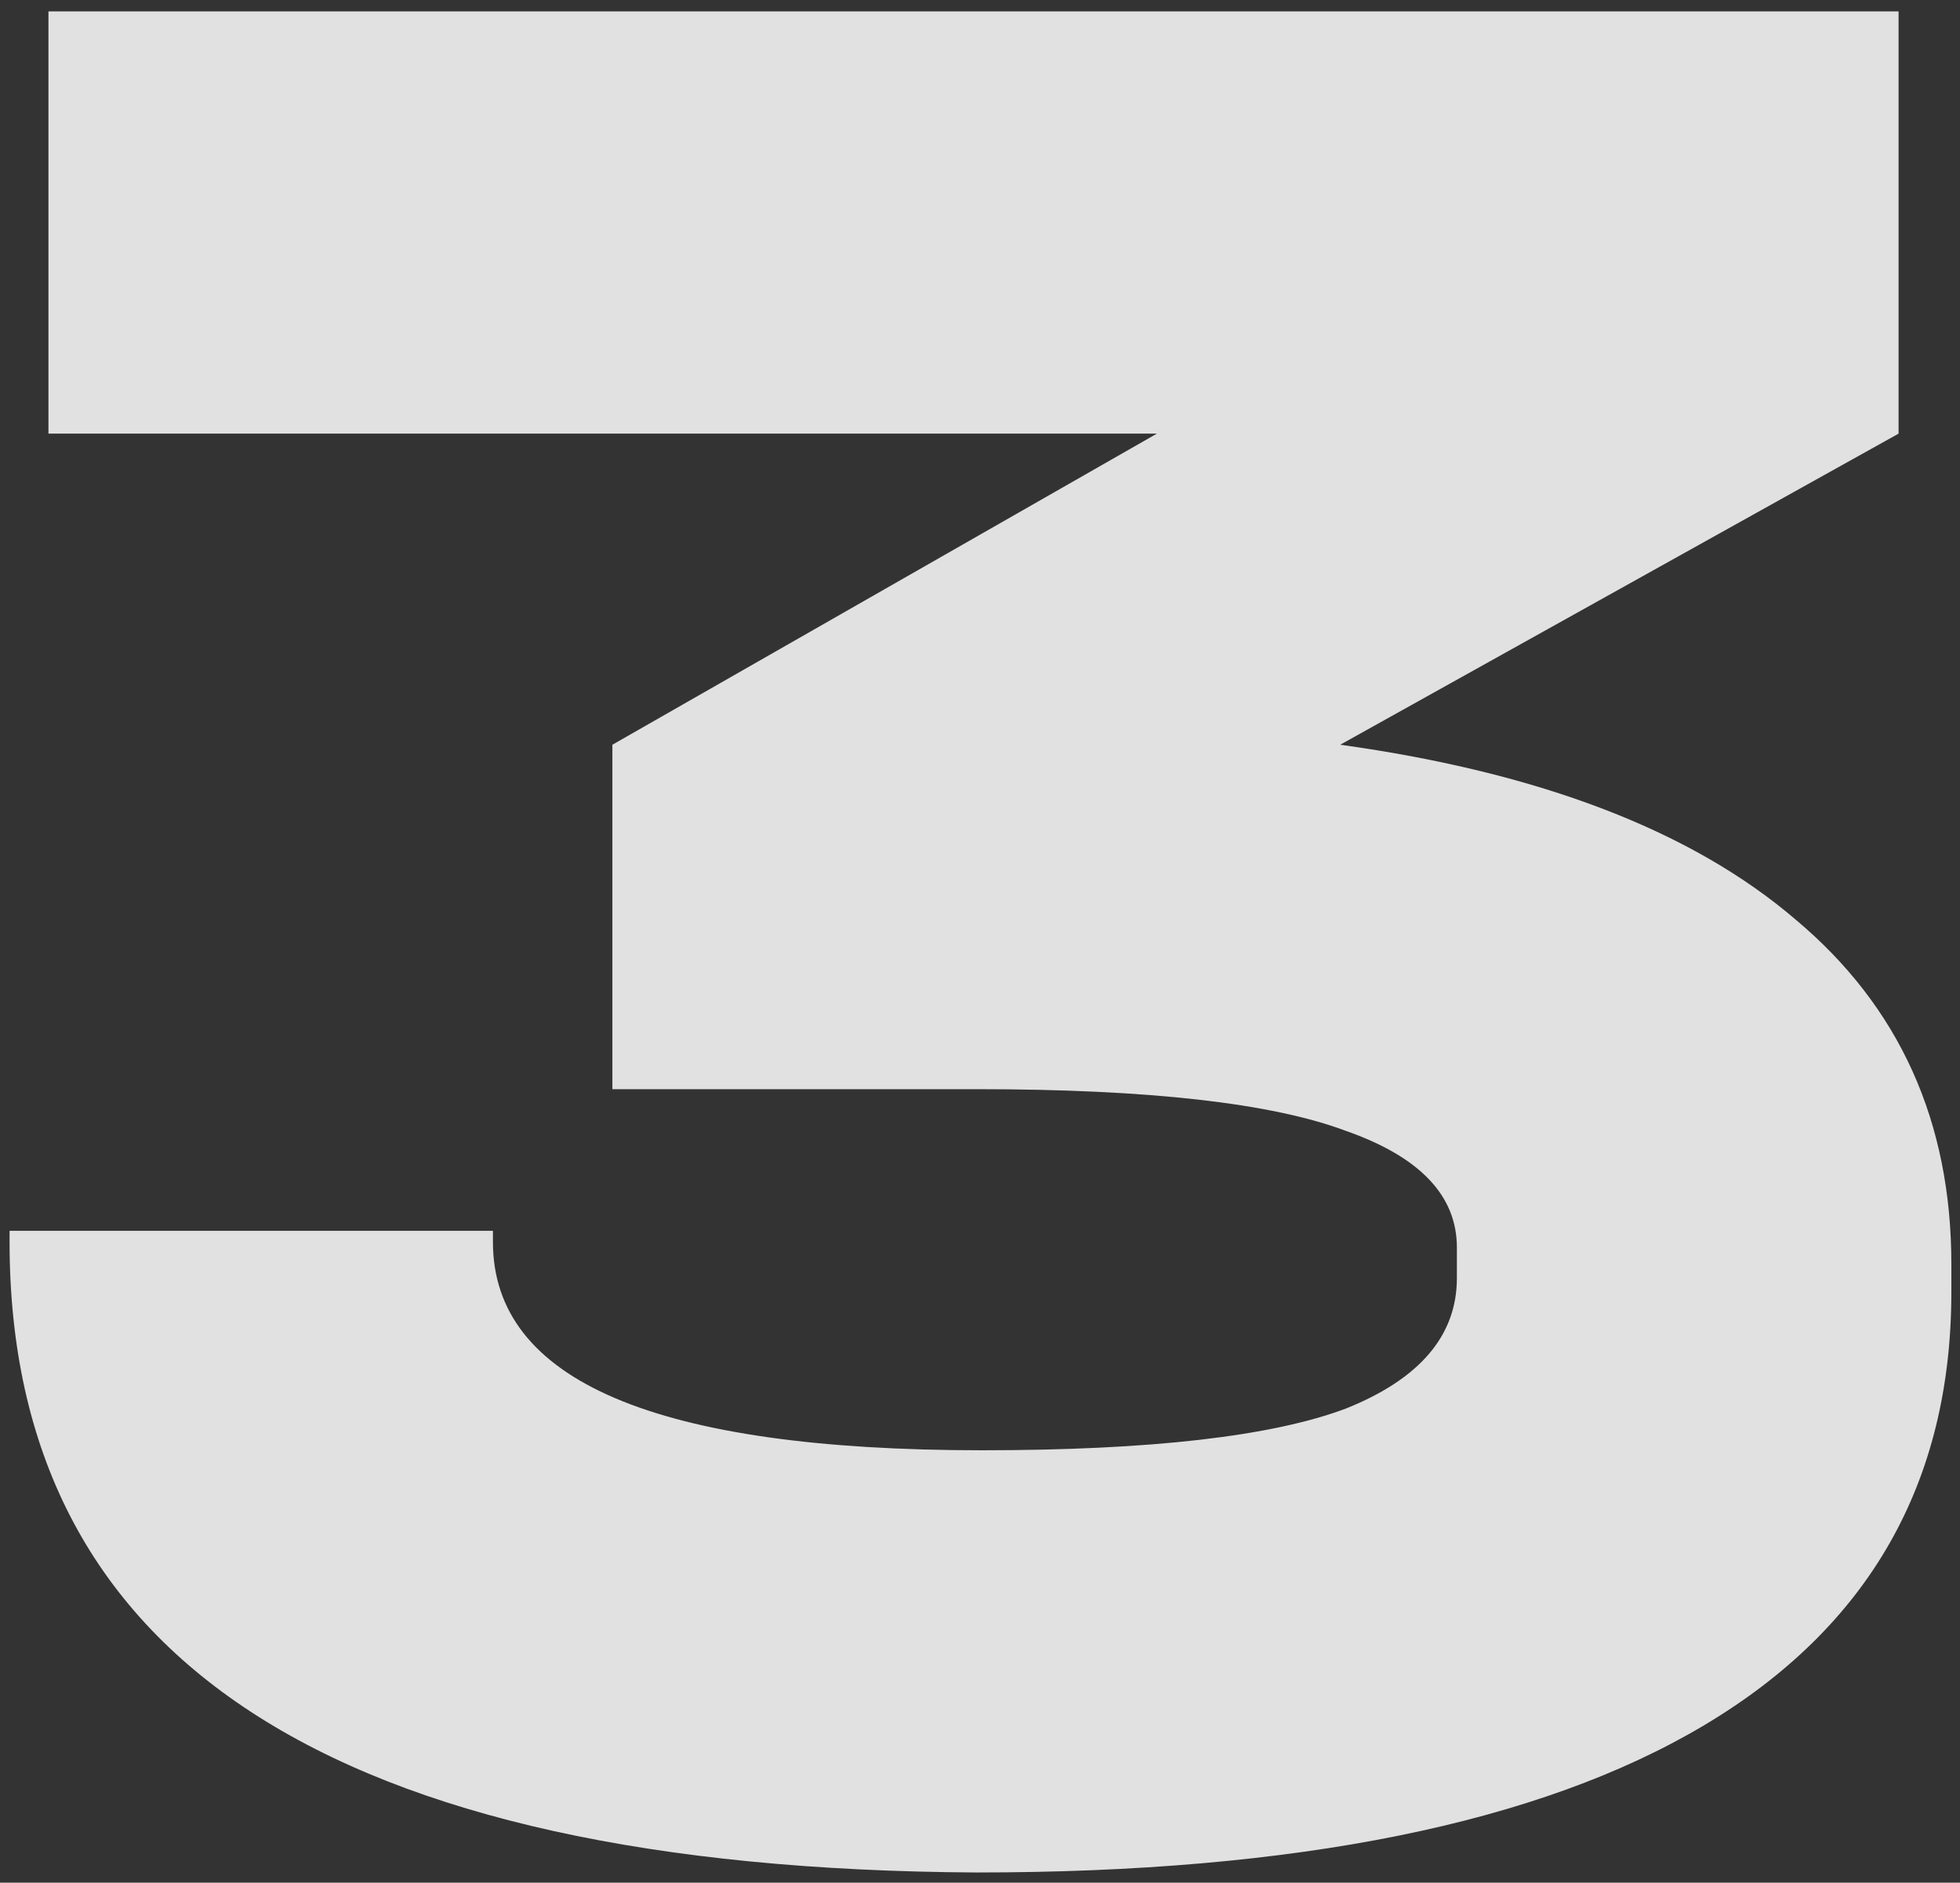 <?xml version="1.0" encoding="UTF-8"?> <svg xmlns="http://www.w3.org/2000/svg" width="127" height="122" viewBox="0 0 127 122" fill="none"><rect x="0" y="0" width="127" height="122" fill="#333333" stroke="none"/><path d="M86.84 48.26C99.8 50.06 109.64 53.84 116.36 59.6C123.08 65.24 126.44 72.68 126.44 81.92V83.72C126.44 96.08 121.1 105.44 110.42 111.8C99.74 118.16 84.02 121.34 63.26 121.34C21.5 121.1 0.62 107.48 0.62 80.48V79.76H31.94V80.48C31.94 89.48 42.5 93.98 63.62 93.98C74.54 93.98 82.4 93.08 87.2 91.28C92 89.36 94.4 86.54 94.4 82.82V80.84C94.4 77.48 92 74.96 87.2 73.28C82.4 71.48 74.42 70.58 63.26 70.58H39.68V48.26L74.96 28.1H3.14V0.74H123.02V28.1L86.84 48.26Z" fill="white" fill-opacity="0.85"></path></svg> 